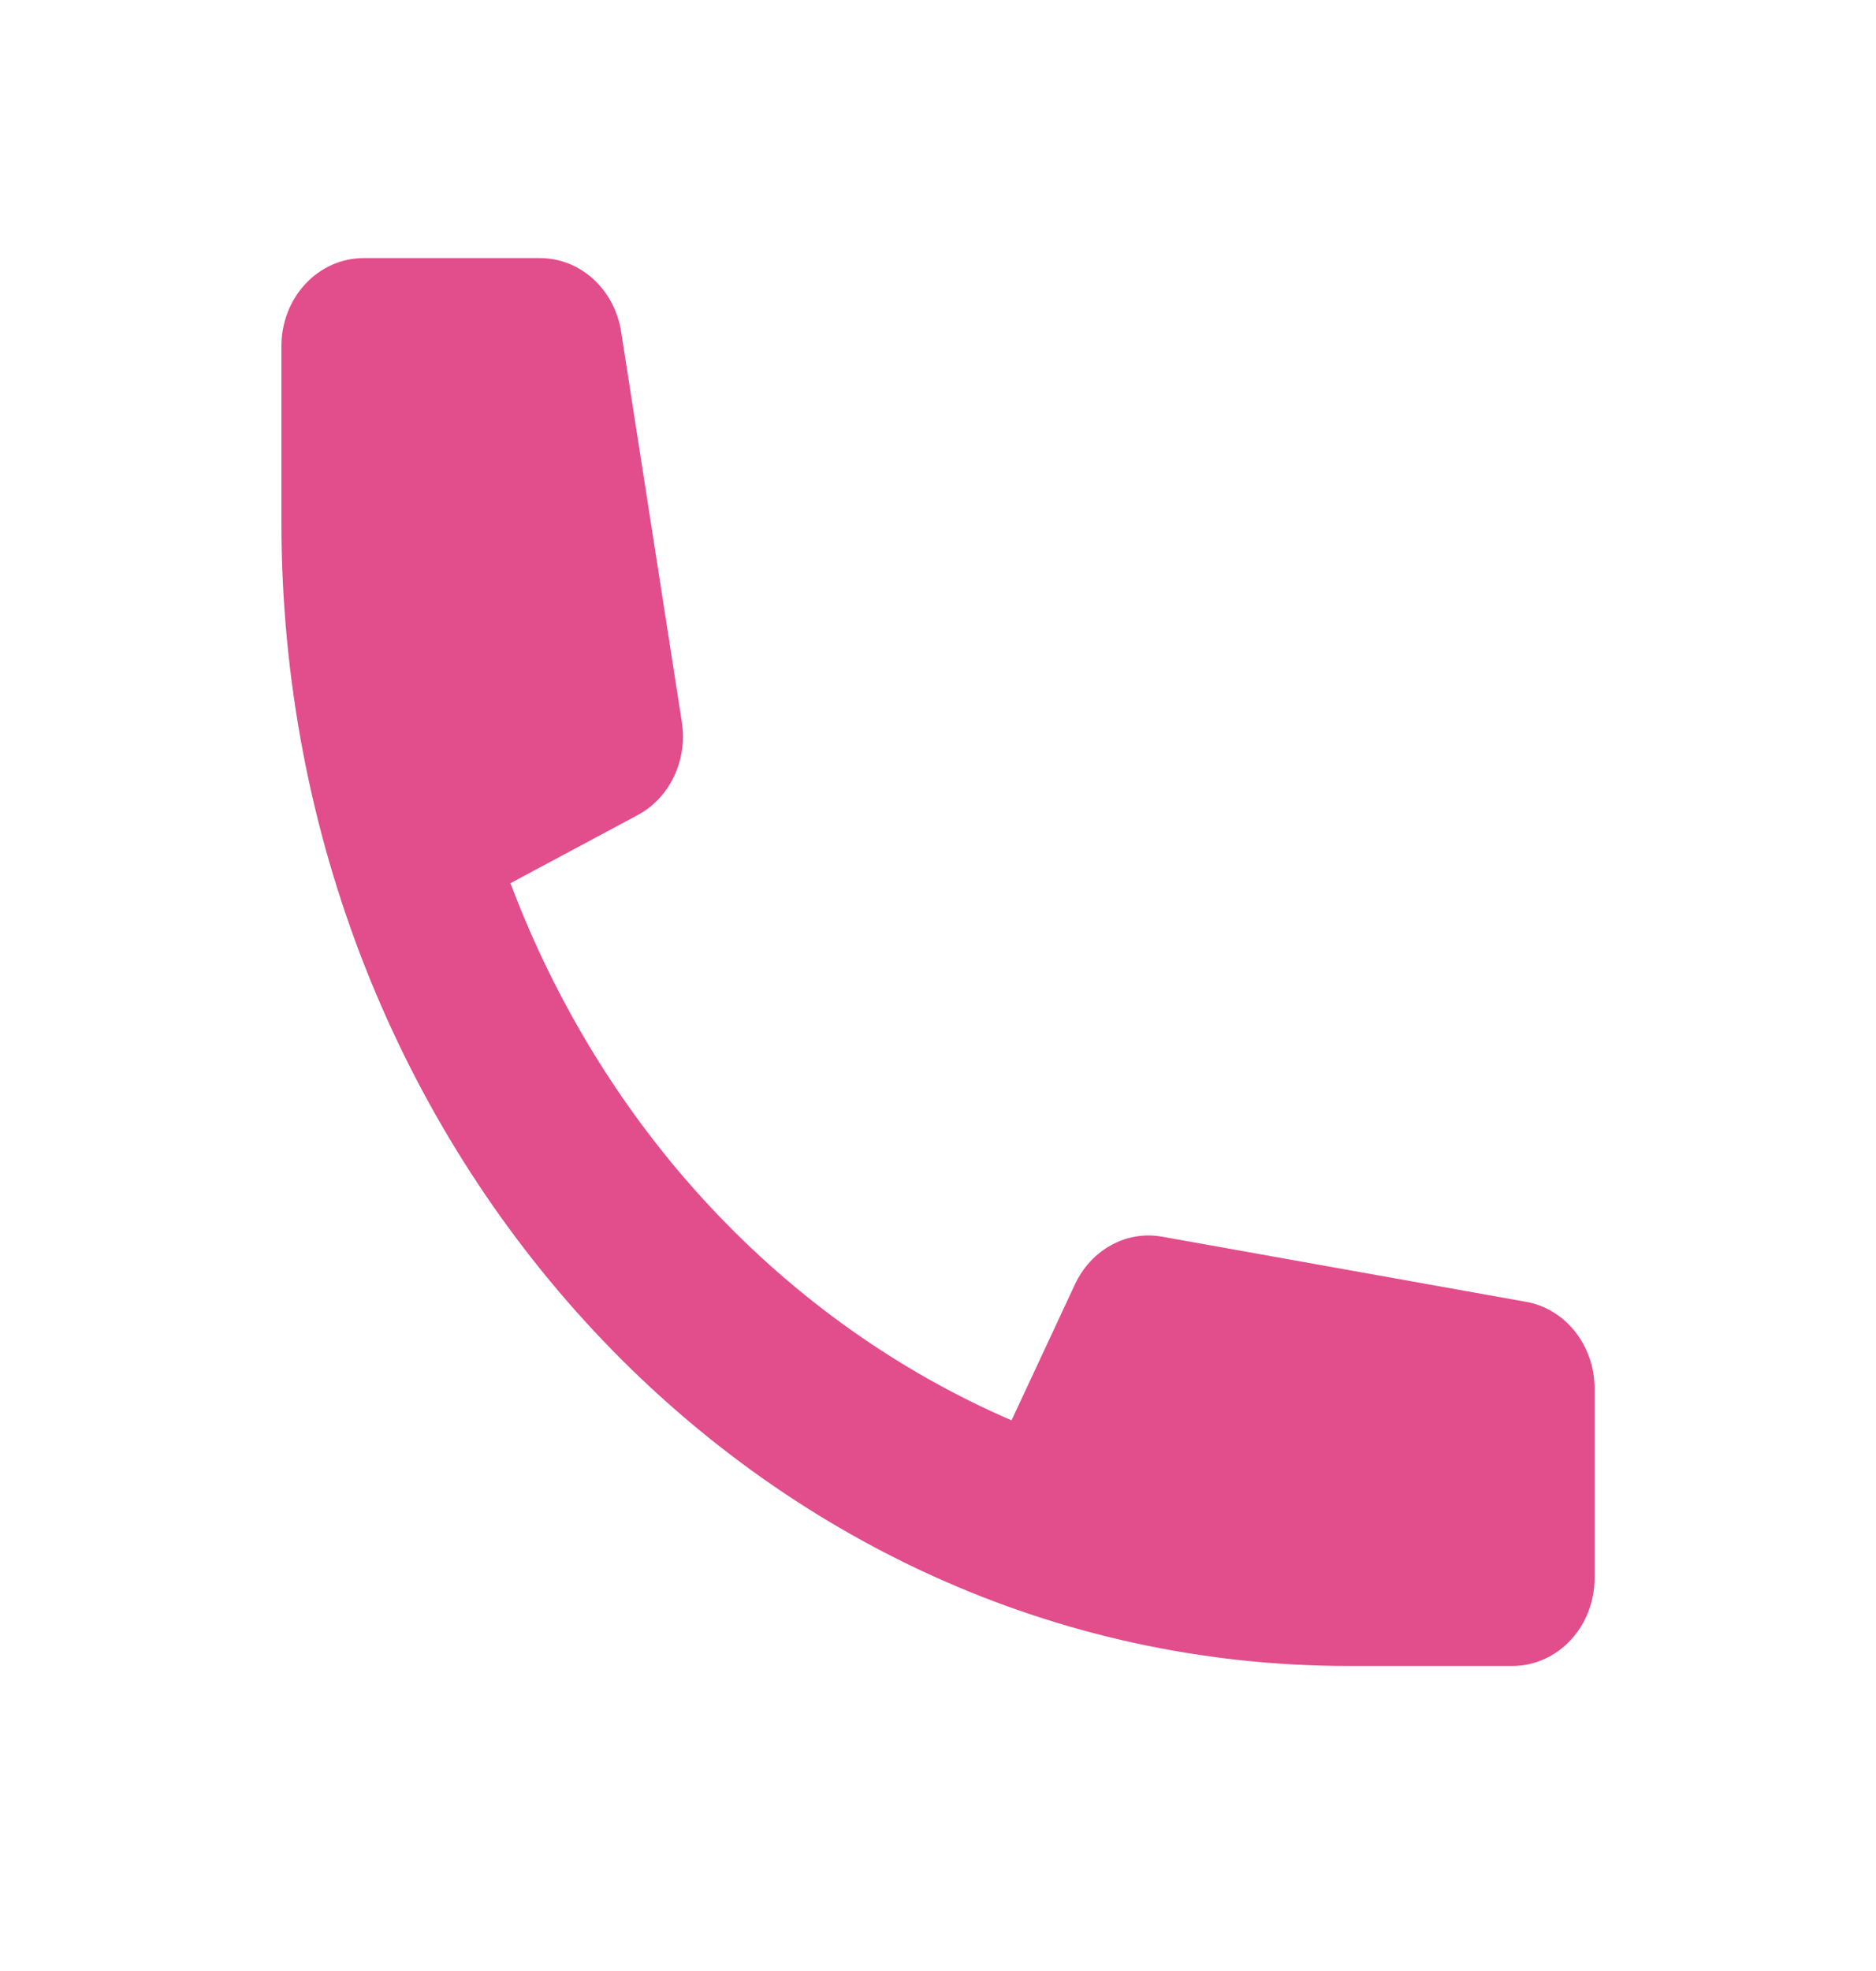 <svg width="20" height="21" viewBox="0 0 20 21" fill="none" xmlns="http://www.w3.org/2000/svg">
<path d="M3 3.688C3 3.439 3.092 3.2 3.256 3.025C3.42 2.849 3.643 2.75 3.875 2.75H5.759C5.966 2.75 6.166 2.829 6.324 2.972C6.482 3.116 6.588 3.315 6.622 3.534L7.269 7.692C7.3 7.89 7.271 8.093 7.186 8.272C7.101 8.451 6.964 8.596 6.797 8.685L5.442 9.41C5.928 10.7 6.651 11.871 7.569 12.855C8.487 13.838 9.58 14.613 10.784 15.133L11.461 13.682C11.545 13.503 11.68 13.357 11.847 13.266C12.014 13.174 12.203 13.143 12.388 13.176L16.268 13.87C16.473 13.906 16.659 14.019 16.792 14.188C16.926 14.357 17 14.572 17 14.794V16.812C17 17.061 16.908 17.3 16.744 17.475C16.58 17.651 16.357 17.75 16.125 17.75H14.375C8.092 17.75 3 12.294 3 5.562V3.688Z" fill="#E14E8B"/>
</svg>
